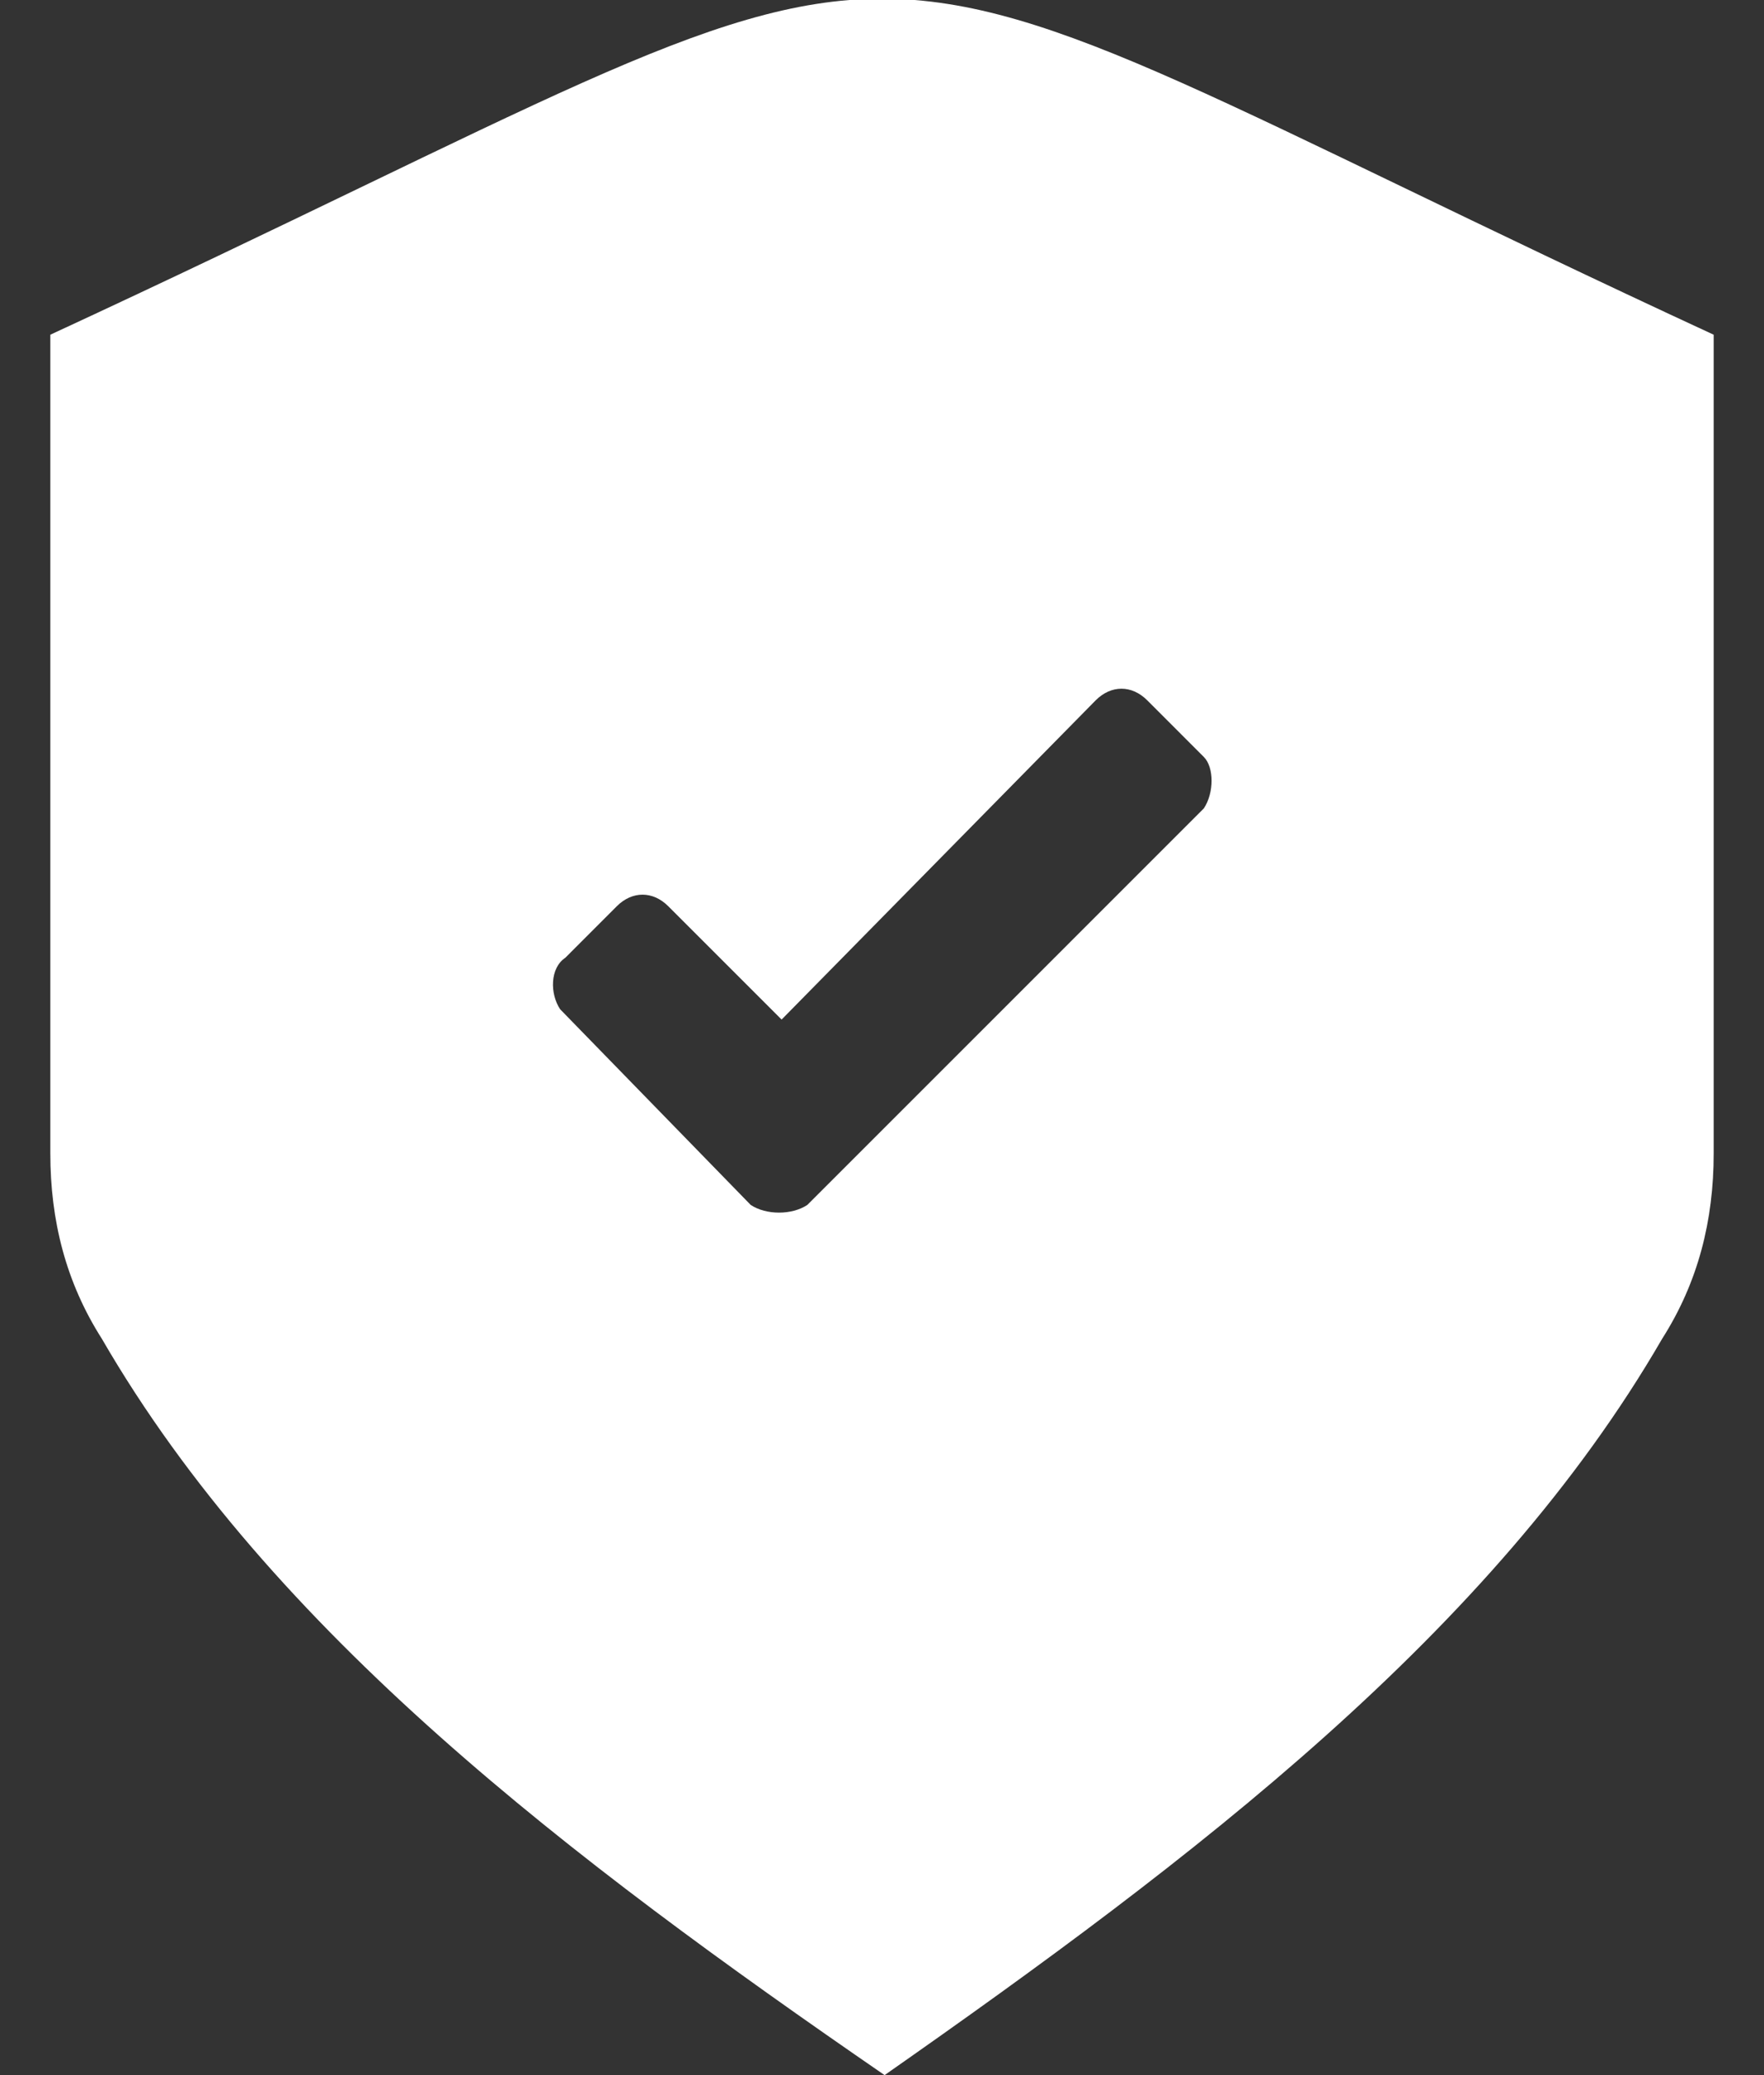 <?xml version="1.0" encoding="UTF-8"?> <svg xmlns="http://www.w3.org/2000/svg" width="34" height="40" viewBox="0 0 34 40" fill="none"><rect x="0" y="0" width="34" height="40" fill="#333333" stroke="none"/><path fill-rule="evenodd" clip-rule="evenodd" d="M0.97 6.452V22.233C0.97 23.524 1.268 24.715 1.963 25.806C5.238 31.464 10.995 35.831 17.05 40C23.005 35.831 28.762 31.464 32.037 25.806C32.732 24.715 33.03 23.524 33.03 22.233V6.452C14.37 -2.184 19.63 -2.184 0.97 6.452ZM12.881 17.469L15.065 19.653L21.119 13.499C21.417 13.201 21.814 13.201 22.112 13.499L23.203 14.591C23.402 14.789 23.402 15.285 23.203 15.583L15.561 23.226C15.263 23.424 14.767 23.424 14.469 23.226L10.796 19.454C10.598 19.156 10.598 18.66 10.896 18.462L11.888 17.469C12.186 17.171 12.583 17.171 12.881 17.469Z" fill="white"></path></svg> 